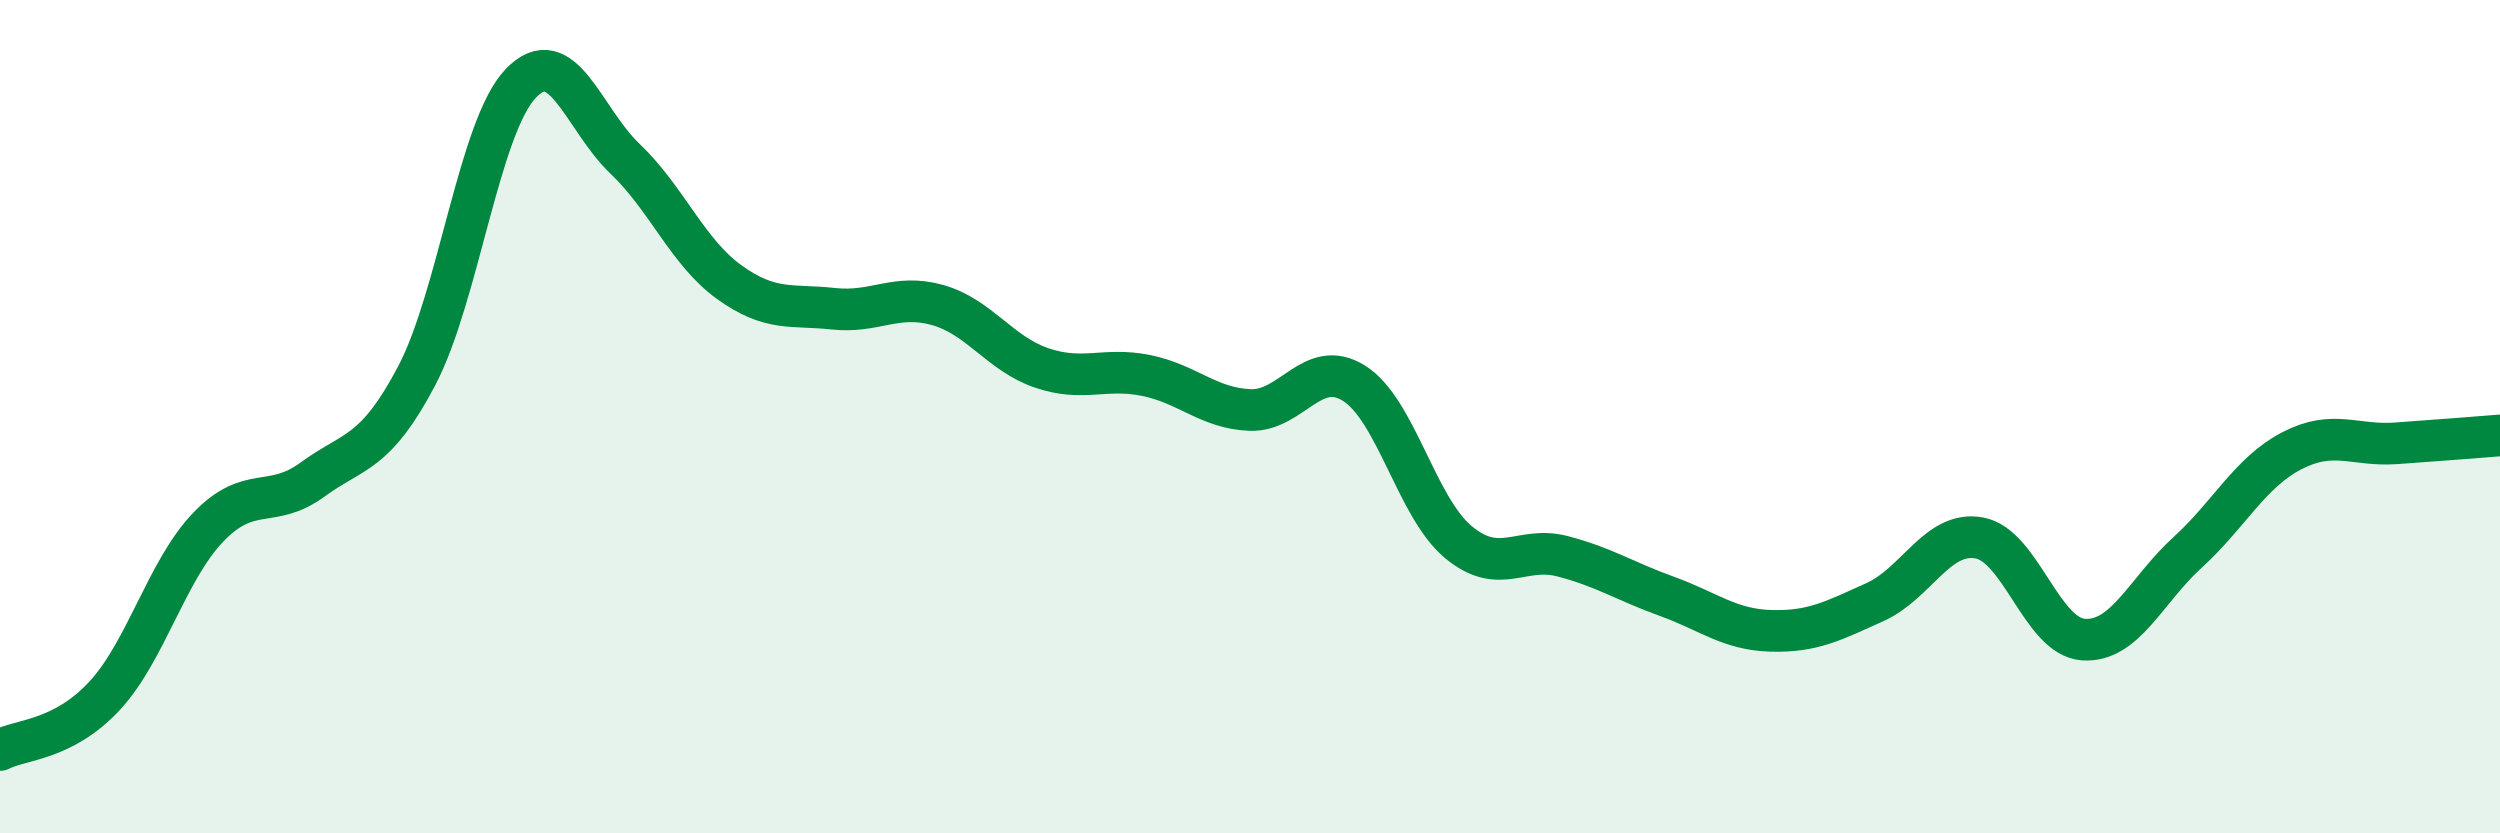 
    <svg width="60" height="20" viewBox="0 0 60 20" xmlns="http://www.w3.org/2000/svg">
      <path
        d="M 0,18 C 0.5,17.74 1.5,17.78 2.5,16.71 C 3.5,15.64 4,13.69 5,12.65 C 6,11.61 6.5,12.24 7.5,11.51 C 8.5,10.78 9,10.92 10,9.02 C 11,7.12 11.5,3.04 12.5,2 C 13.5,0.96 14,2.86 15,3.81 C 16,4.76 16.5,6.05 17.5,6.77 C 18.5,7.49 19,7.3 20,7.41 C 21,7.52 21.5,7.04 22.5,7.32 C 23.5,7.6 24,8.49 25,8.83 C 26,9.17 26.5,8.81 27.5,9.01 C 28.5,9.21 29,9.8 30,9.84 C 31,9.88 31.5,8.57 32.5,9.2 C 33.5,9.83 34,12.18 35,13.01 C 36,13.84 36.5,13.09 37.5,13.35 C 38.5,13.61 39,13.95 40,14.31 C 41,14.67 41.5,15.11 42.5,15.14 C 43.5,15.17 44,14.9 45,14.45 C 46,14 46.5,12.73 47.5,12.91 C 48.5,13.09 49,15.28 50,15.35 C 51,15.42 51.5,14.17 52.5,13.26 C 53.5,12.35 54,11.34 55,10.82 C 56,10.3 56.5,10.71 57.5,10.64 C 58.5,10.57 59.5,10.49 60,10.45L60 20L0 20Z"
        fill="#008740"
        opacity="0.1"
        stroke-linecap="round"
        stroke-linejoin="round"
      />
      <path
        d="M 0,18 C 0.5,17.74 1.5,17.78 2.5,16.71 C 3.5,15.64 4,13.69 5,12.65 C 6,11.61 6.5,12.24 7.5,11.51 C 8.5,10.78 9,10.92 10,9.02 C 11,7.12 11.5,3.04 12.5,2 C 13.5,0.96 14,2.86 15,3.81 C 16,4.76 16.5,6.05 17.5,6.77 C 18.5,7.49 19,7.3 20,7.41 C 21,7.52 21.5,7.04 22.5,7.32 C 23.5,7.6 24,8.49 25,8.83 C 26,9.17 26.5,8.81 27.5,9.01 C 28.5,9.21 29,9.8 30,9.84 C 31,9.88 31.5,8.57 32.5,9.2 C 33.5,9.83 34,12.18 35,13.01 C 36,13.84 36.5,13.09 37.5,13.35 C 38.5,13.61 39,13.95 40,14.31 C 41,14.67 41.5,15.11 42.5,15.14 C 43.5,15.17 44,14.9 45,14.45 C 46,14 46.5,12.73 47.5,12.91 C 48.5,13.09 49,15.28 50,15.35 C 51,15.42 51.5,14.17 52.5,13.26 C 53.5,12.35 54,11.34 55,10.82 C 56,10.3 56.5,10.71 57.5,10.64 C 58.5,10.57 59.5,10.49 60,10.45"
        stroke="#008740"
        stroke-width="1"
        fill="none"
        stroke-linecap="round"
        stroke-linejoin="round"
      />
    </svg>
  